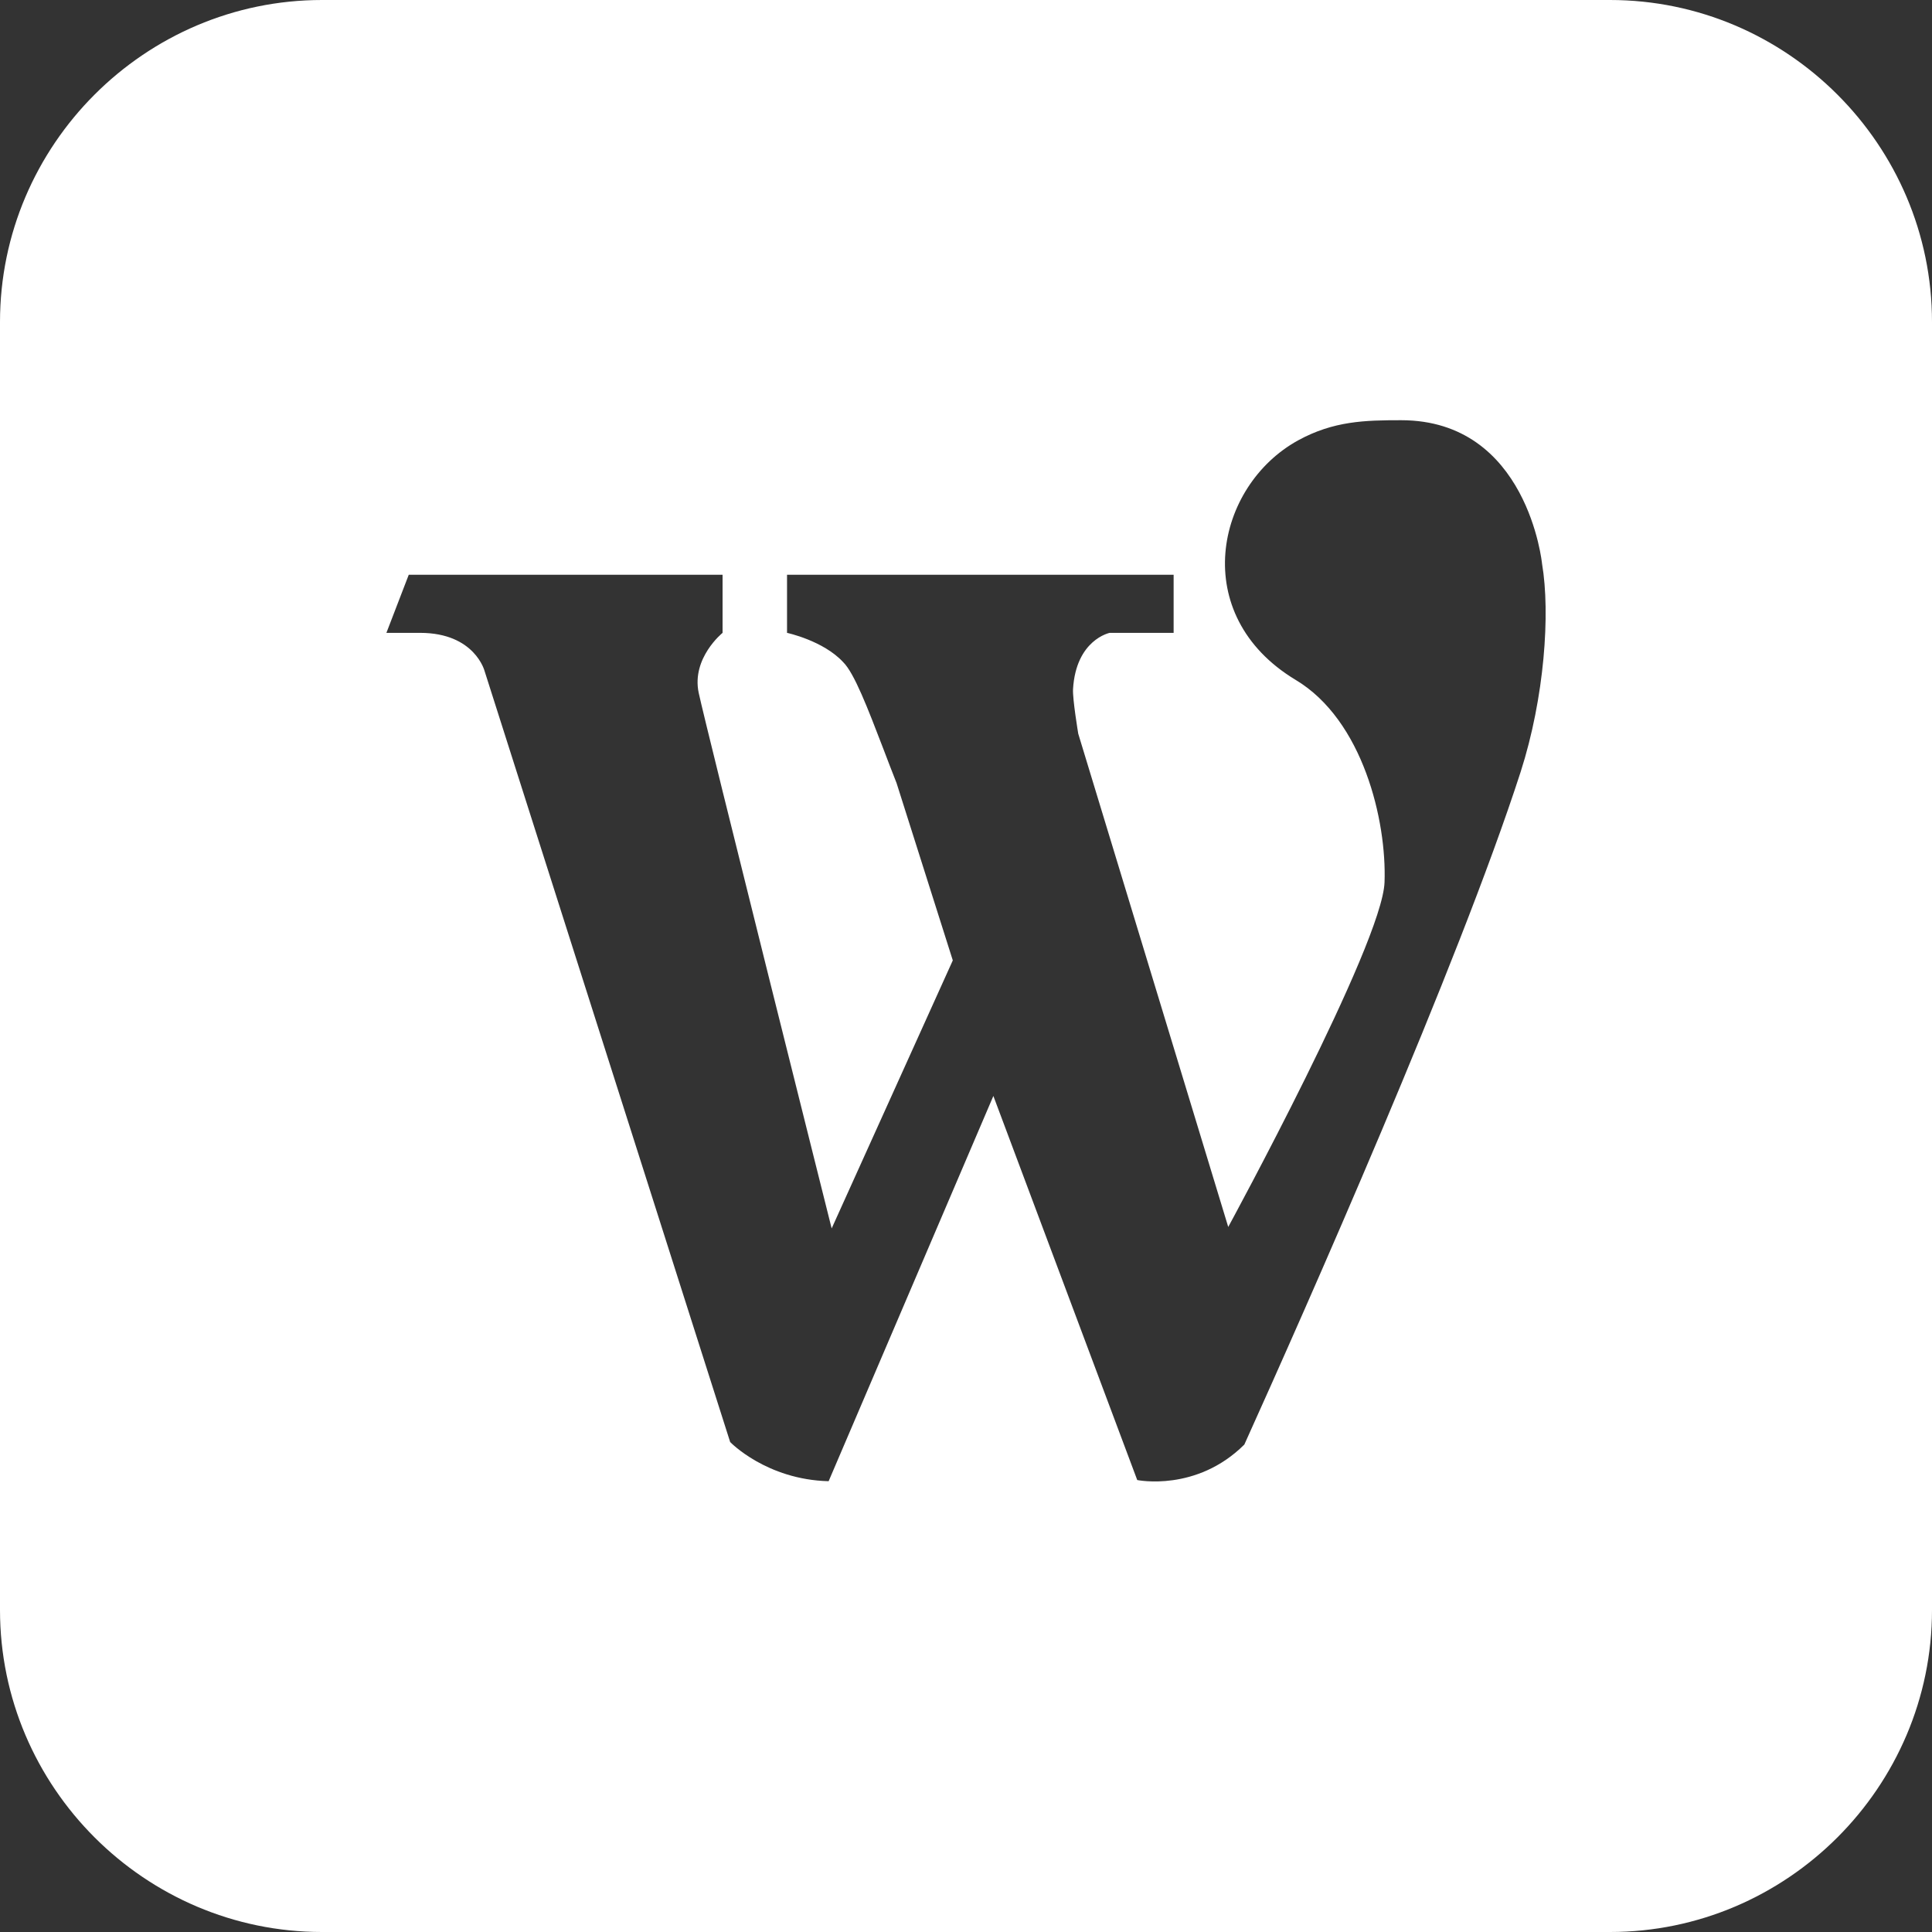 <?xml version="1.0" encoding="UTF-8"?> <svg xmlns="http://www.w3.org/2000/svg" width="30" height="30" viewBox="0 0 30 30" fill="none"><rect x="0" y="0" width="30" height="30" fill="#333333" stroke="none"/><path fill-rule="evenodd" clip-rule="evenodd" d="M30 25V5C30 2.25 27.75 0 25 0H5C2.25 0 0 2.25 0 5V25C0 27.75 2.25 30 5 30H25C27.75 30 30 27.75 30 25ZM15.425 17.018L17.659 22.982C17.659 22.982 18.577 23.172 19.322 22.431C20.25 20.377 22.645 14.982 23.613 11.984C23.983 10.831 24.075 9.523 23.945 8.755C23.945 8.755 23.724 6.525 21.756 6.525C21.198 6.525 20.708 6.536 20.157 6.838C18.869 7.546 18.447 9.55 20.118 10.557C21.163 11.181 21.534 12.745 21.499 13.7C21.465 14.658 19.072 19.052 19.072 19.052L16.743 11.393C16.743 11.393 16.653 10.855 16.662 10.701C16.708 9.932 17.231 9.827 17.231 9.827H18.224V8.925H12.221V9.827C12.221 9.827 12.784 9.947 13.093 10.282C13.265 10.452 13.472 10.991 13.715 11.624C13.781 11.798 13.85 11.978 13.922 12.16L14.795 14.913L12.914 19.075C12.914 19.075 10.964 11.297 10.849 10.757C10.736 10.217 11.22 9.827 11.22 9.827V8.925H6.347L6 9.827H6.523C7.374 9.827 7.525 10.421 7.525 10.421L11.338 22.392C11.338 22.392 11.899 22.976 12.867 23L15.425 17.018Z" fill="white"></path></svg> 
